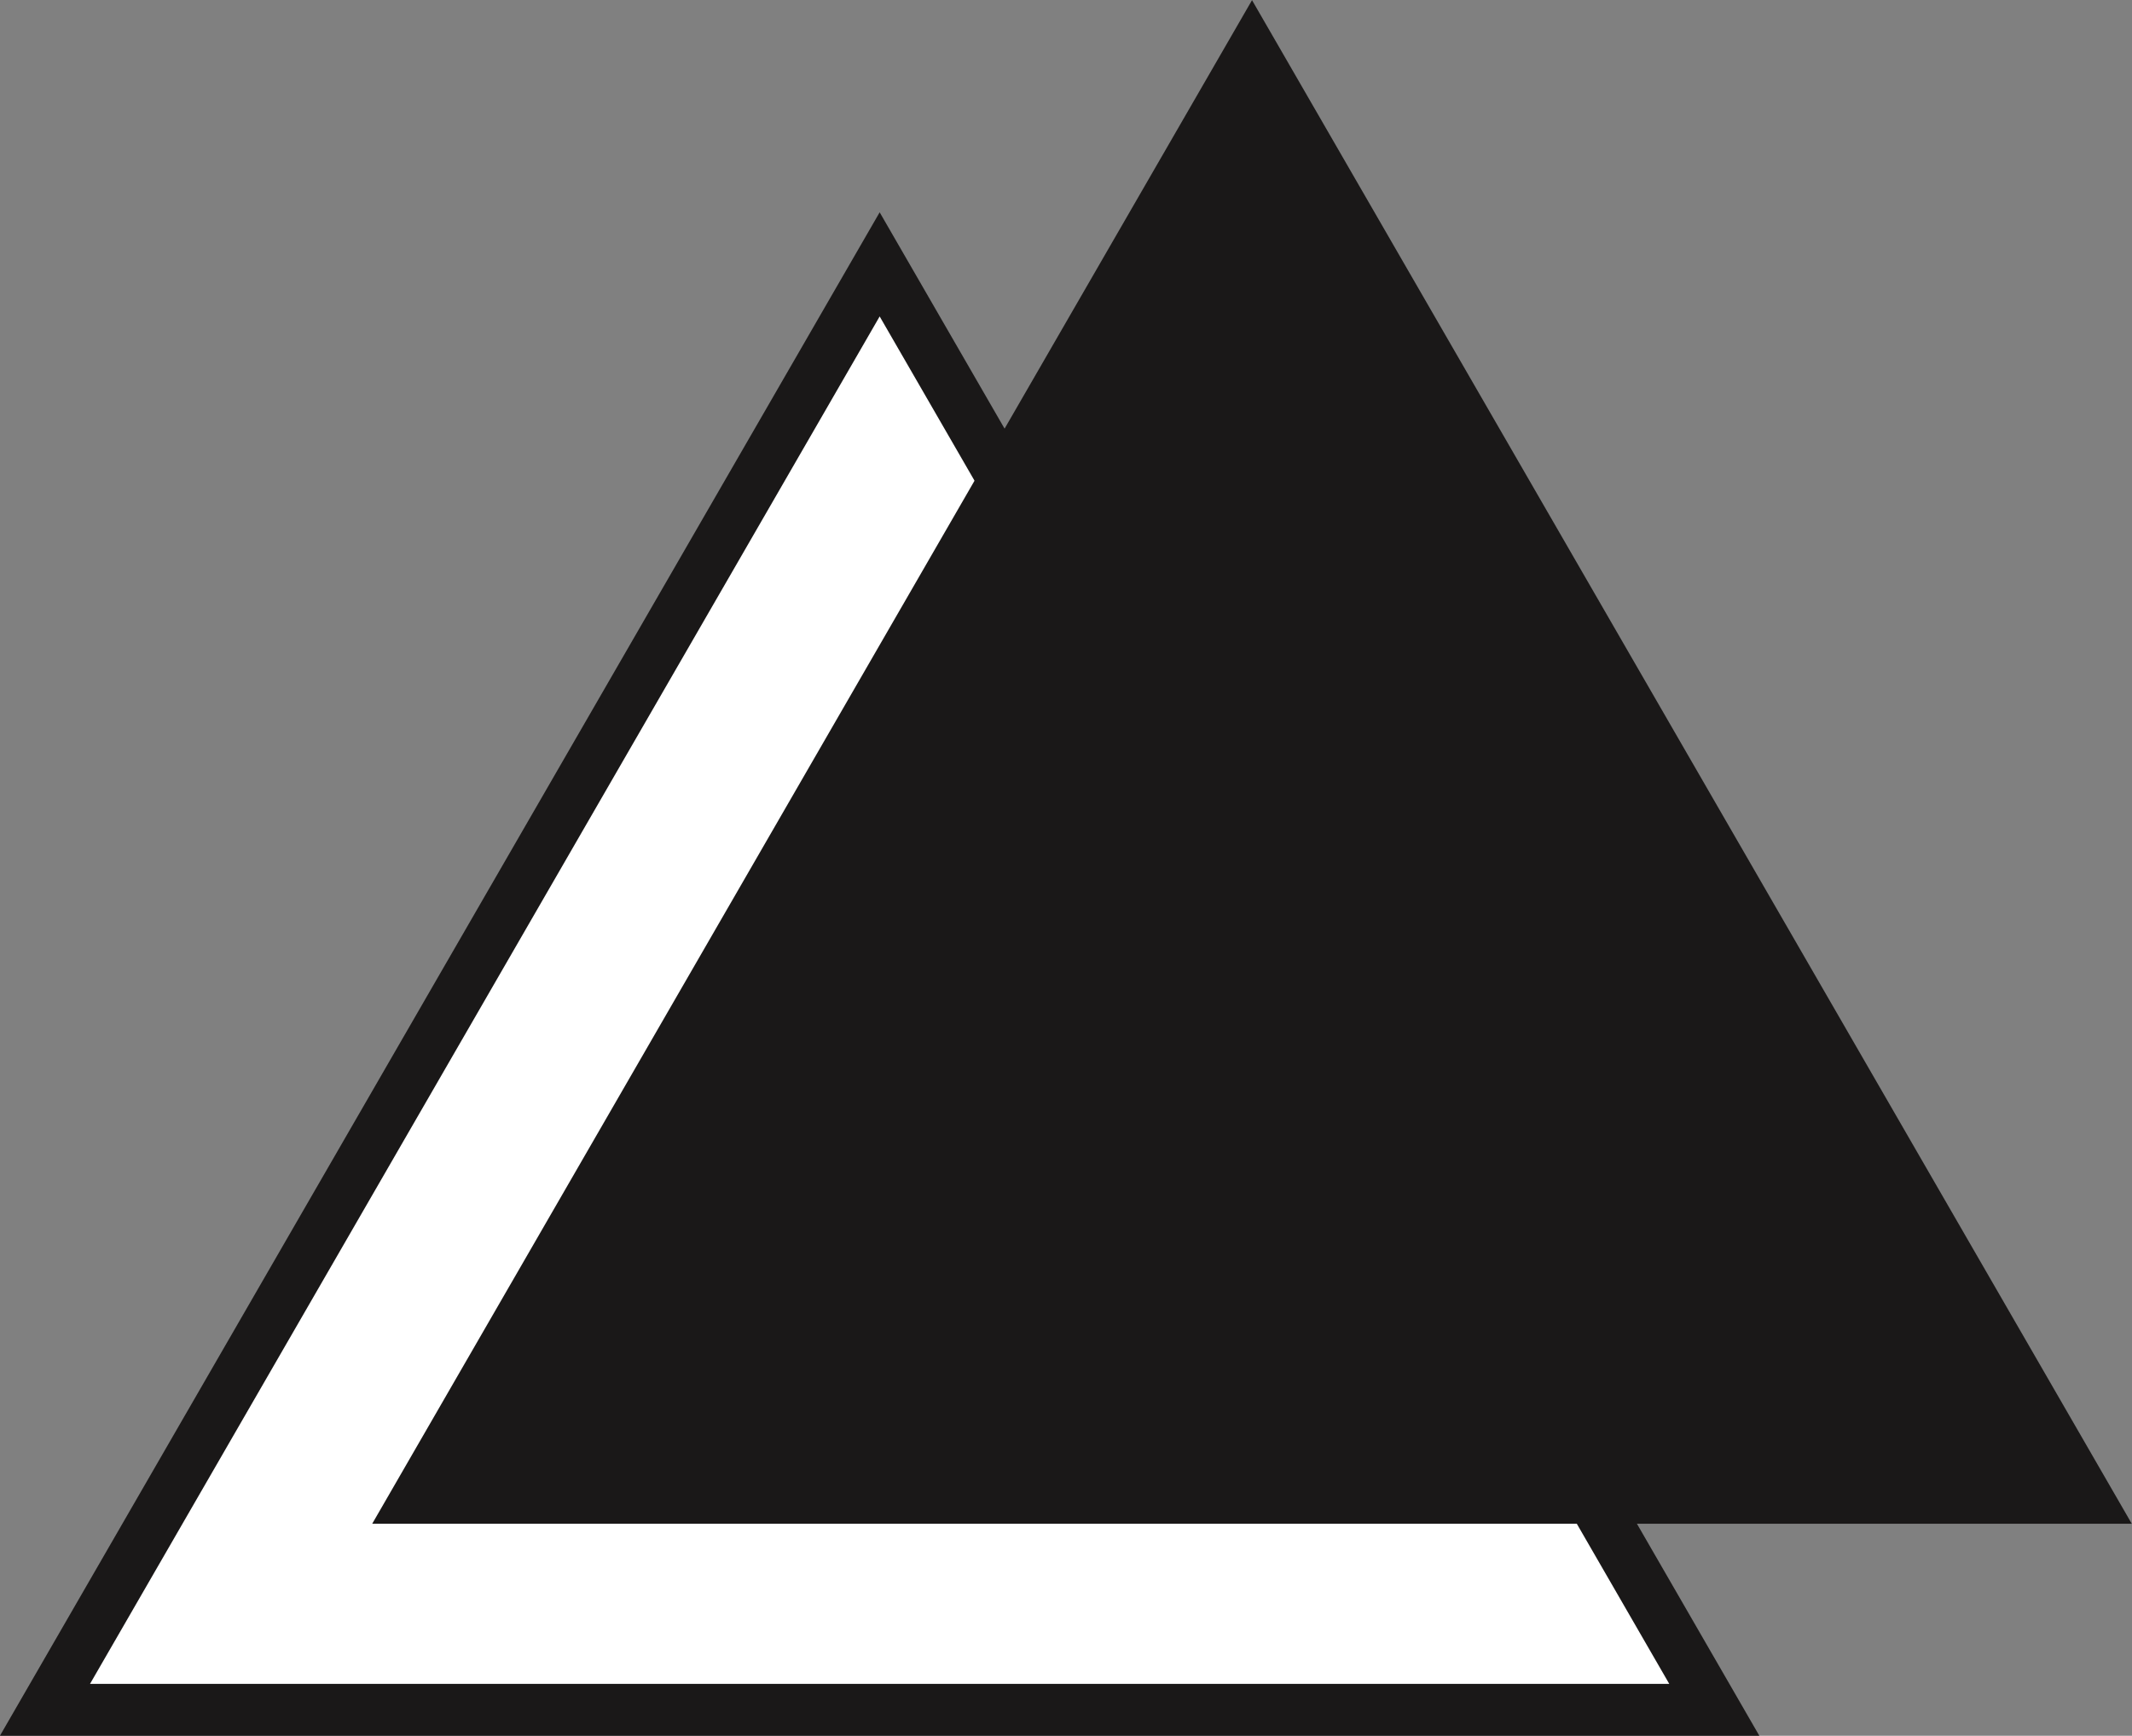 <svg xmlns="http://www.w3.org/2000/svg" width="40.945" height="33.341" viewBox="0 0 40.945 33.341" style="opacity: 1; visibility: visible; display: inline;" transform-origin="20.469px 16.664px" display="inline" data-level="231" tenwebX_tlevel="8" xmlns:xlink="http://www.w3.org/1999/xlink">
<rect x="0" y="0" width="40.945" height="33.341" fill="#808080" stroke="none"/>
<g data-name="Group 178" transform="translate(-184.827 -126.383)" style="opacity: 1; visibility: visible; display: inline; transform: translate(-50%, -50%) matrix(1, 0, 0, 1, -184.83, -126.38) translate(50%, 50%); transform-origin: center center;" data-level="315">
<path data-name="Path 153" d="M201.724,131.458l-16.031,27.766h32.061Z" stroke="#1a1818" stroke-miterlimit="10" stroke-width="1" style="opacity:1;stroke-width:1px;stroke-linecap:butt;stroke-linejoin:miter;stroke:rgb(26, 24, 24);transform-origin:0px 0px;display:inline;" data-level="316" fill="rgb(255, 255, 255)"></path>
<path data-name="Path 154" d="M208.875,127.383l-16.031,27.766h32.061Z" stroke="#1a1818" stroke-miterlimit="10" stroke-width="1" style="opacity:1;stroke-width:1px;stroke-linecap:butt;stroke-linejoin:miter;stroke:rgb(26, 24, 24);transform-origin:0px 0px;display:inline;" data-level="317" fill="rgb(26, 24, 24)"></path>
</g>
</svg>